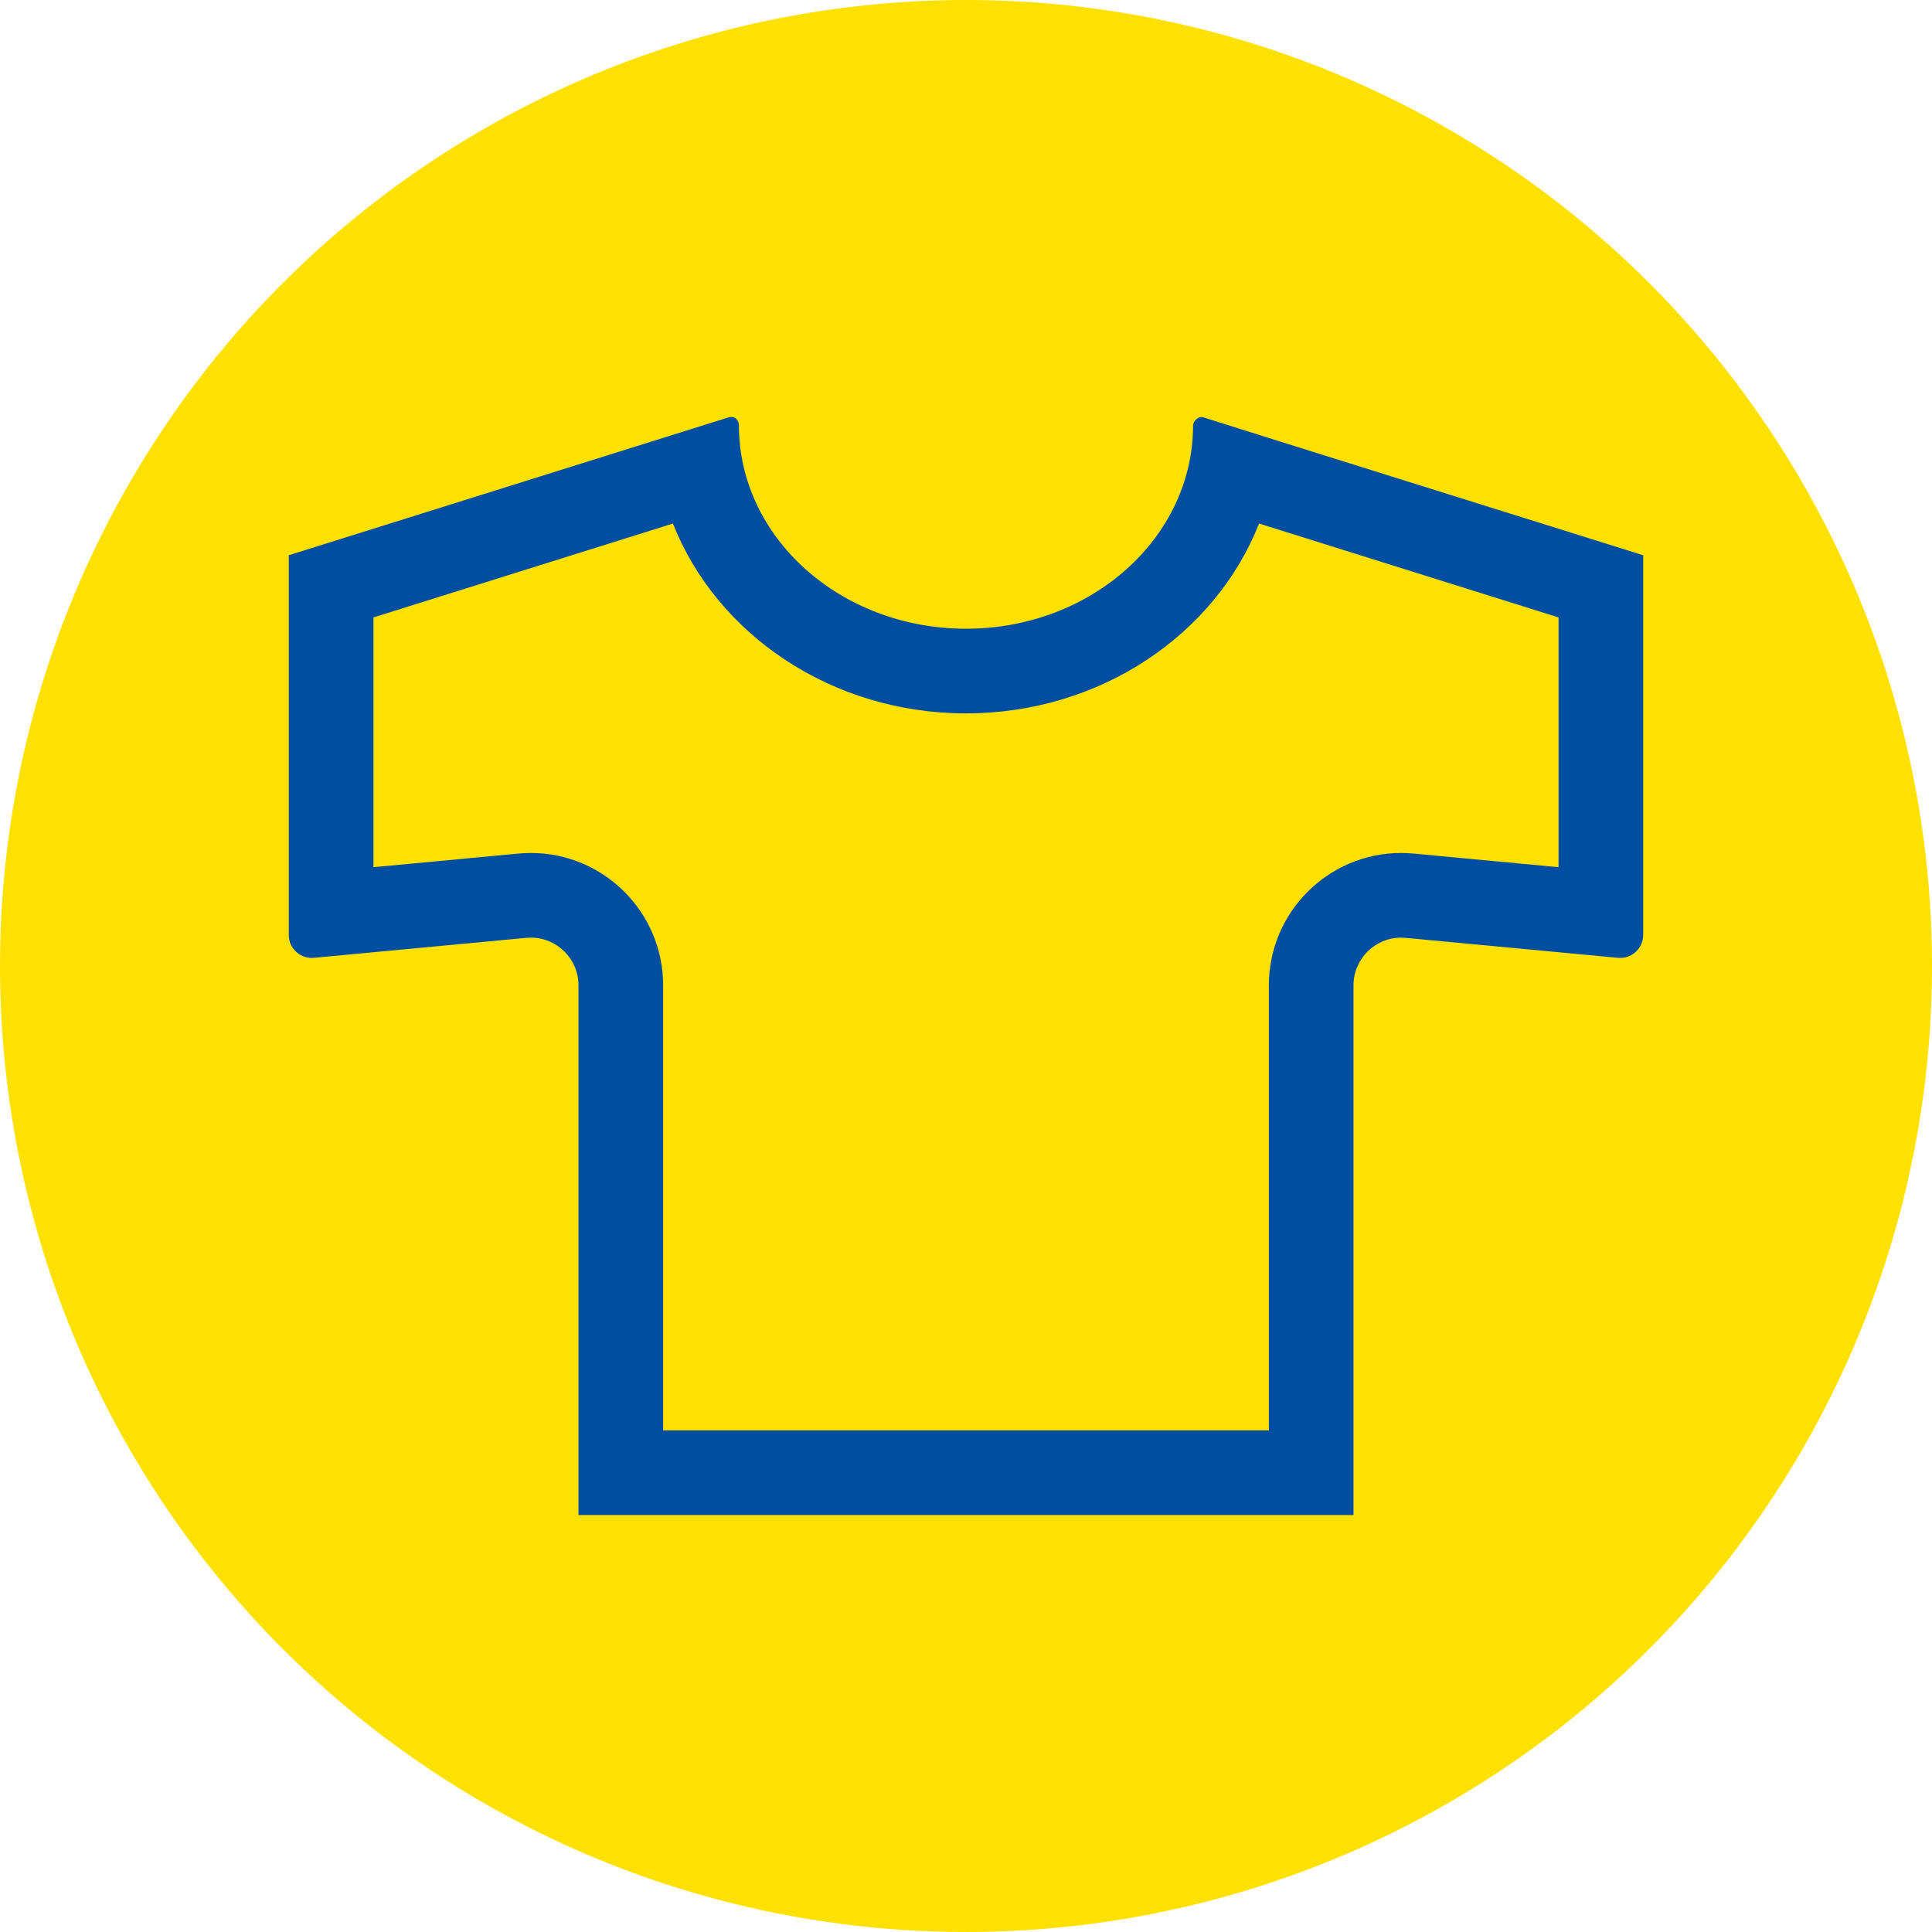 <?xml version="1.0" encoding="UTF-8"?>
<svg xmlns="http://www.w3.org/2000/svg" id="_レイヤー_1" data-name="レイヤー_1" version="1.1" viewBox="0 0 300 300">
  <defs>
    <style>
      .st0 {
        fill: #004ea2;
      }

      .st1 {
        fill: #ffe100;
      }
    </style>
  </defs>
  <circle class="st1" cx="150" cy="150" r="150"></circle>
  <path class="st0" d="M186.887,64.815c-.79-.292-1.628.628-1.628,1.225,0,17.446-15.786,31.588-35.26,31.588s-35.26-14.142-35.26-31.588c0-.596-.481-1.584-1.676-1.21s-68.224,21.388-68.224,21.388v58.949c0,1.994,1.621,3.578,3.573,3.578.113,0,.226-.005.34-.016l32.976-3.101c.237-.022.472-.033.704-.033,4.039,0,7.394,3.28,7.394,7.406v82.253h120.345v-82.252c0-4.125,3.356-7.406,7.393-7.406.233,0,.468.011.704.033l32.976,3.101c.114.011.228.016.34.016,1.951,0,3.573-1.584,3.573-3.578v-58.949c-0-0-67.482-21.111-68.272-21.403ZM242.005,134.657l-22.503-2.116c-.651-.061-1.297-.091-1.937-.091-11.324,0-20.538,9.219-20.538,20.55v69.108h-94.055v-69.108c0-11.331-9.214-20.55-20.539-20.55-.639,0-1.285.03-1.935.091l-20.558,1.933-1.954.175v-38.775l46.508-14.58c6.763,17.179,24.609,29.48,45.506,29.48s38.744-12.301,45.506-29.48l46.508,14.58v37.362l-.009,1.422Z"></path>
</svg>
